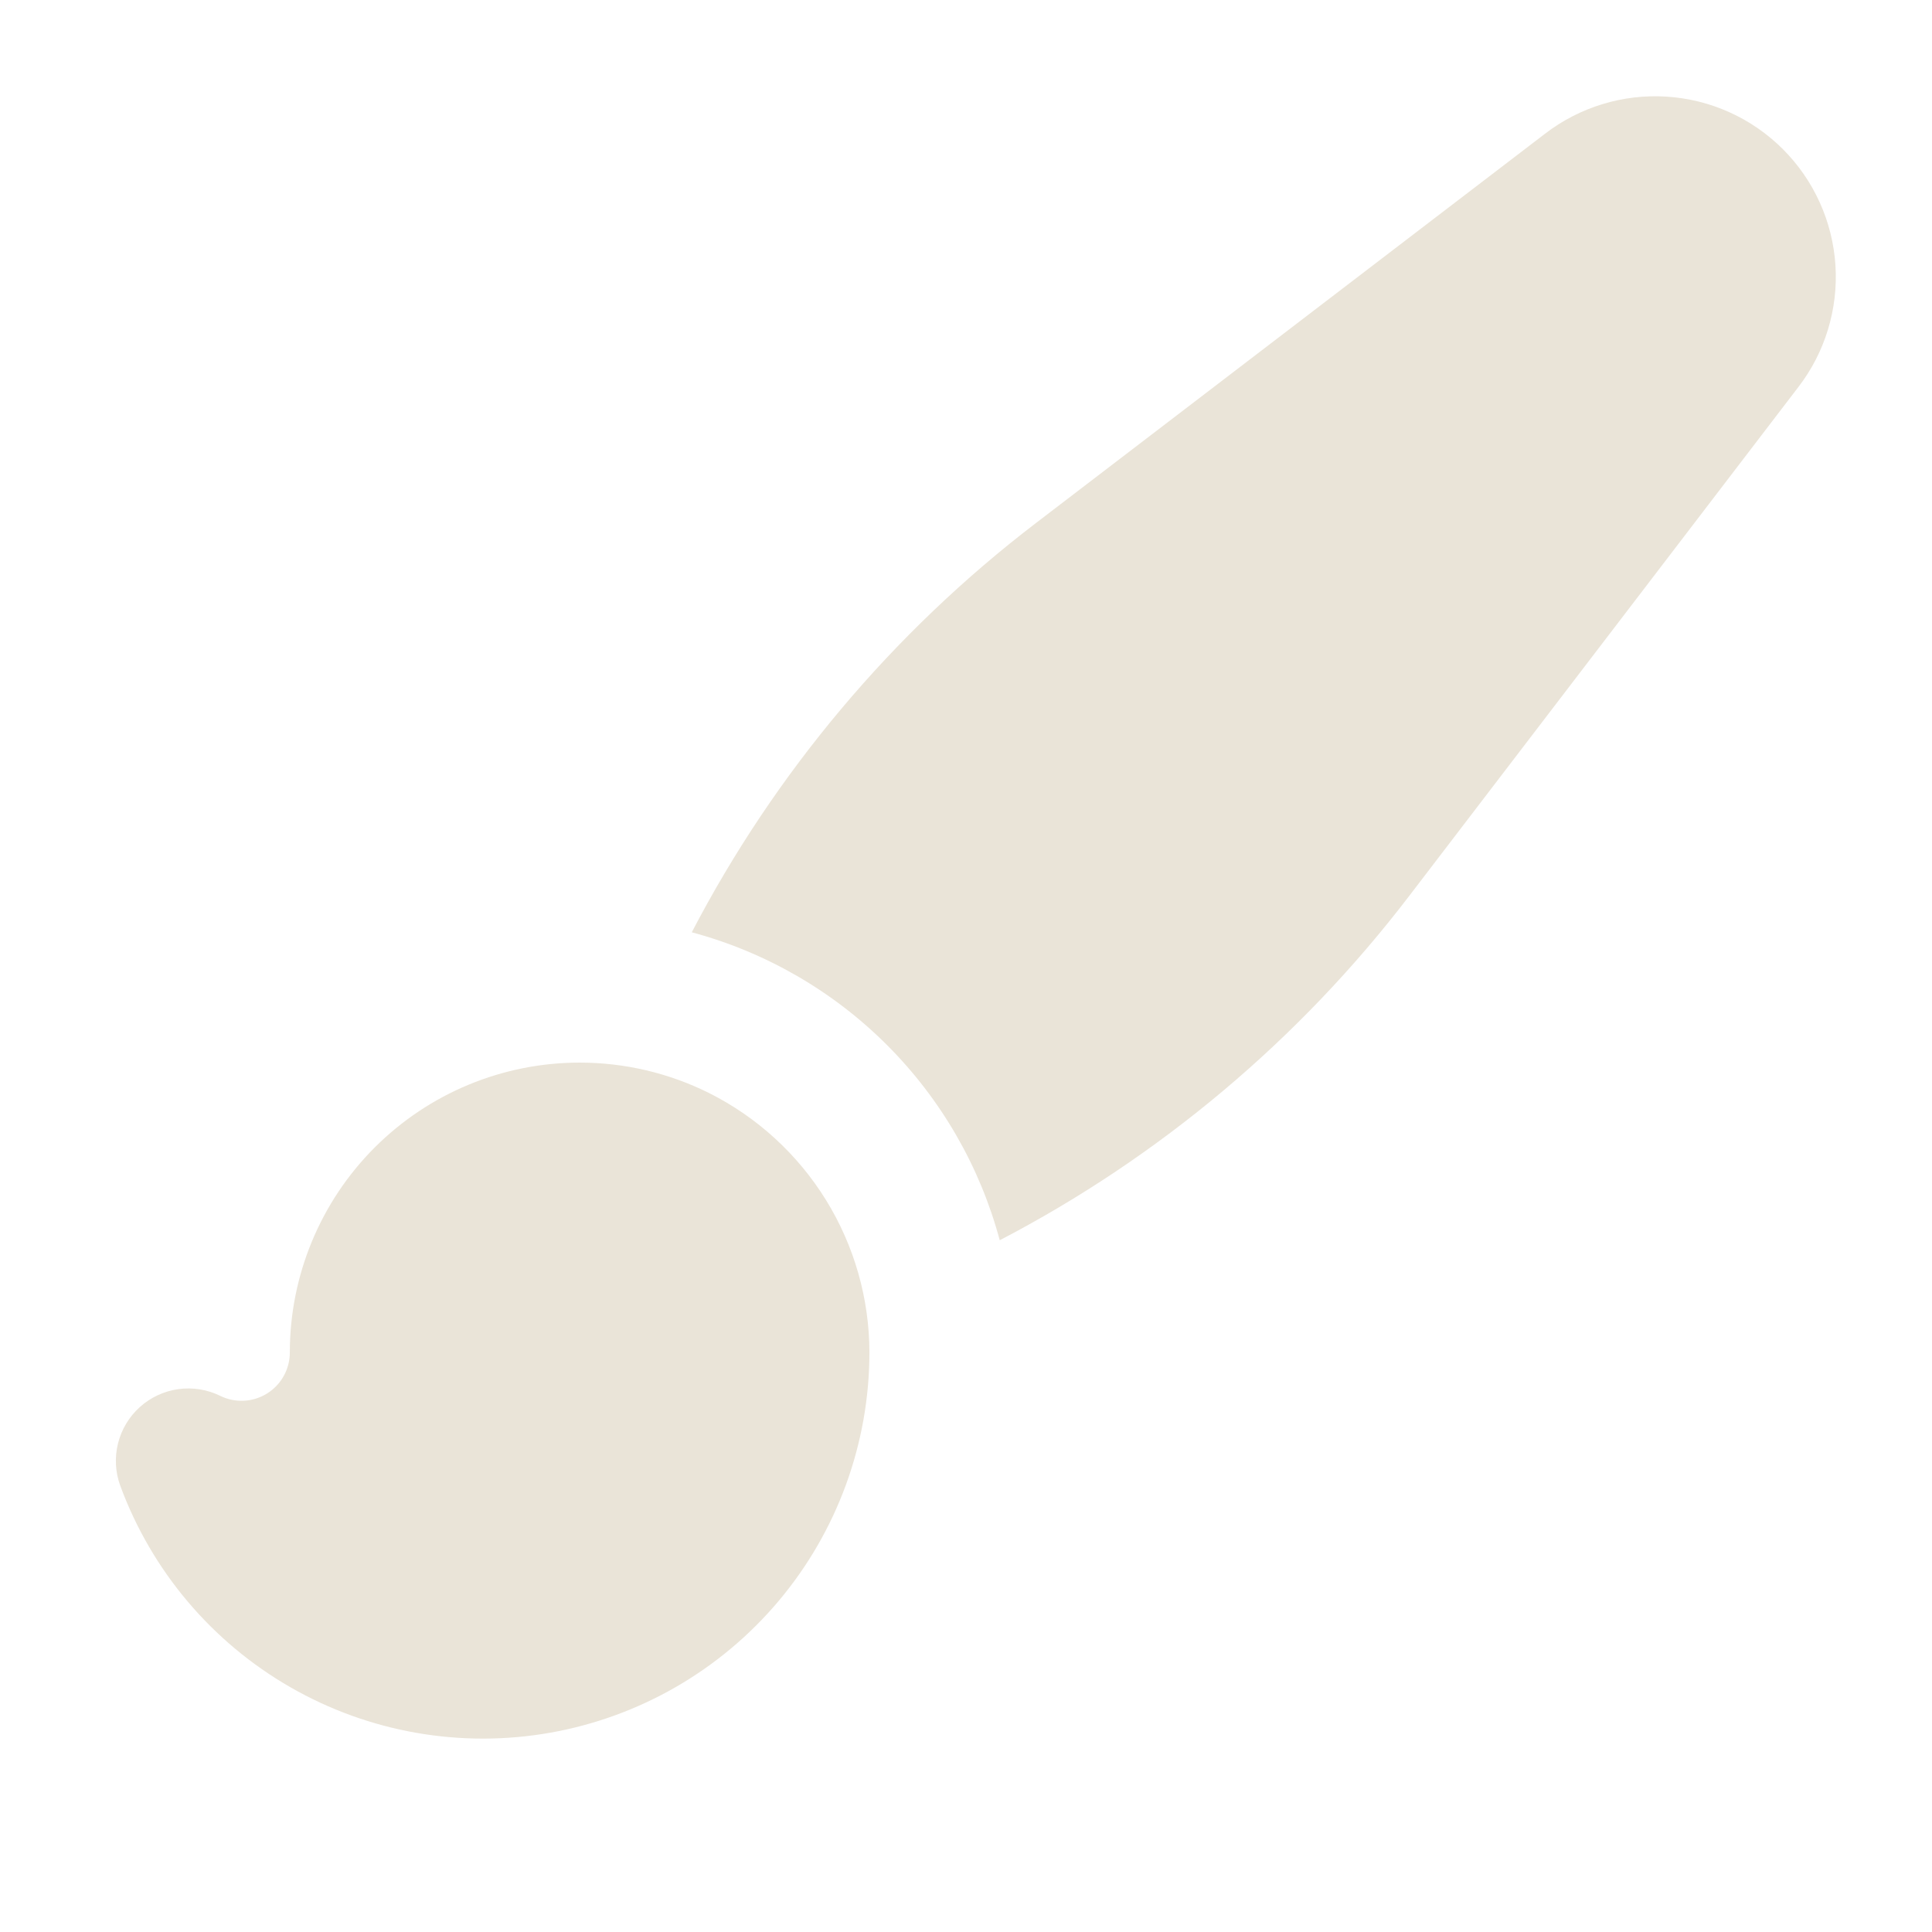 <?xml version="1.0" encoding="UTF-8"?> <svg xmlns="http://www.w3.org/2000/svg" width="409" height="409" viewBox="0 0 409 409" fill="none"><path d="M327.062 28.324C334.421 22.657 343.59 19.861 352.859 20.459C362.128 21.058 370.862 25.009 377.431 31.576C384 38.142 387.955 46.875 388.557 56.143C389.159 65.412 386.367 74.583 380.702 81.944L298.289 189.715C275.089 220.048 245.51 244.915 211.642 262.558C207.45 246.927 199.219 232.673 187.776 221.23C176.332 209.786 162.079 201.555 146.447 197.364C164.093 163.503 188.959 133.931 219.29 110.737L327.062 28.324ZM122.705 224.951C106.434 224.951 90.829 231.414 79.324 242.92C67.819 254.425 61.355 270.03 61.355 286.301C61.358 288.038 60.919 289.748 60.078 291.269C59.237 292.79 58.023 294.071 56.549 294.992C55.076 295.913 53.392 296.443 51.656 296.533C49.921 296.622 48.191 296.268 46.631 295.503C43.882 294.153 40.792 293.656 37.759 294.077C34.725 294.498 31.887 295.818 29.611 297.866C27.334 299.914 25.722 302.597 24.983 305.569C24.244 308.541 24.412 311.666 25.465 314.542C32.105 332.552 44.865 347.654 61.514 357.207C78.163 366.76 97.64 370.156 116.539 366.8C135.438 363.444 152.556 353.55 164.898 338.85C177.241 324.149 184.021 305.577 184.055 286.382V286.301C184.035 274.903 180.851 263.734 174.857 254.039C168.863 244.345 160.295 236.504 150.108 231.392C141.596 227.15 132.215 224.945 122.705 224.951Z" fill="#EAE4D8"></path></svg> 